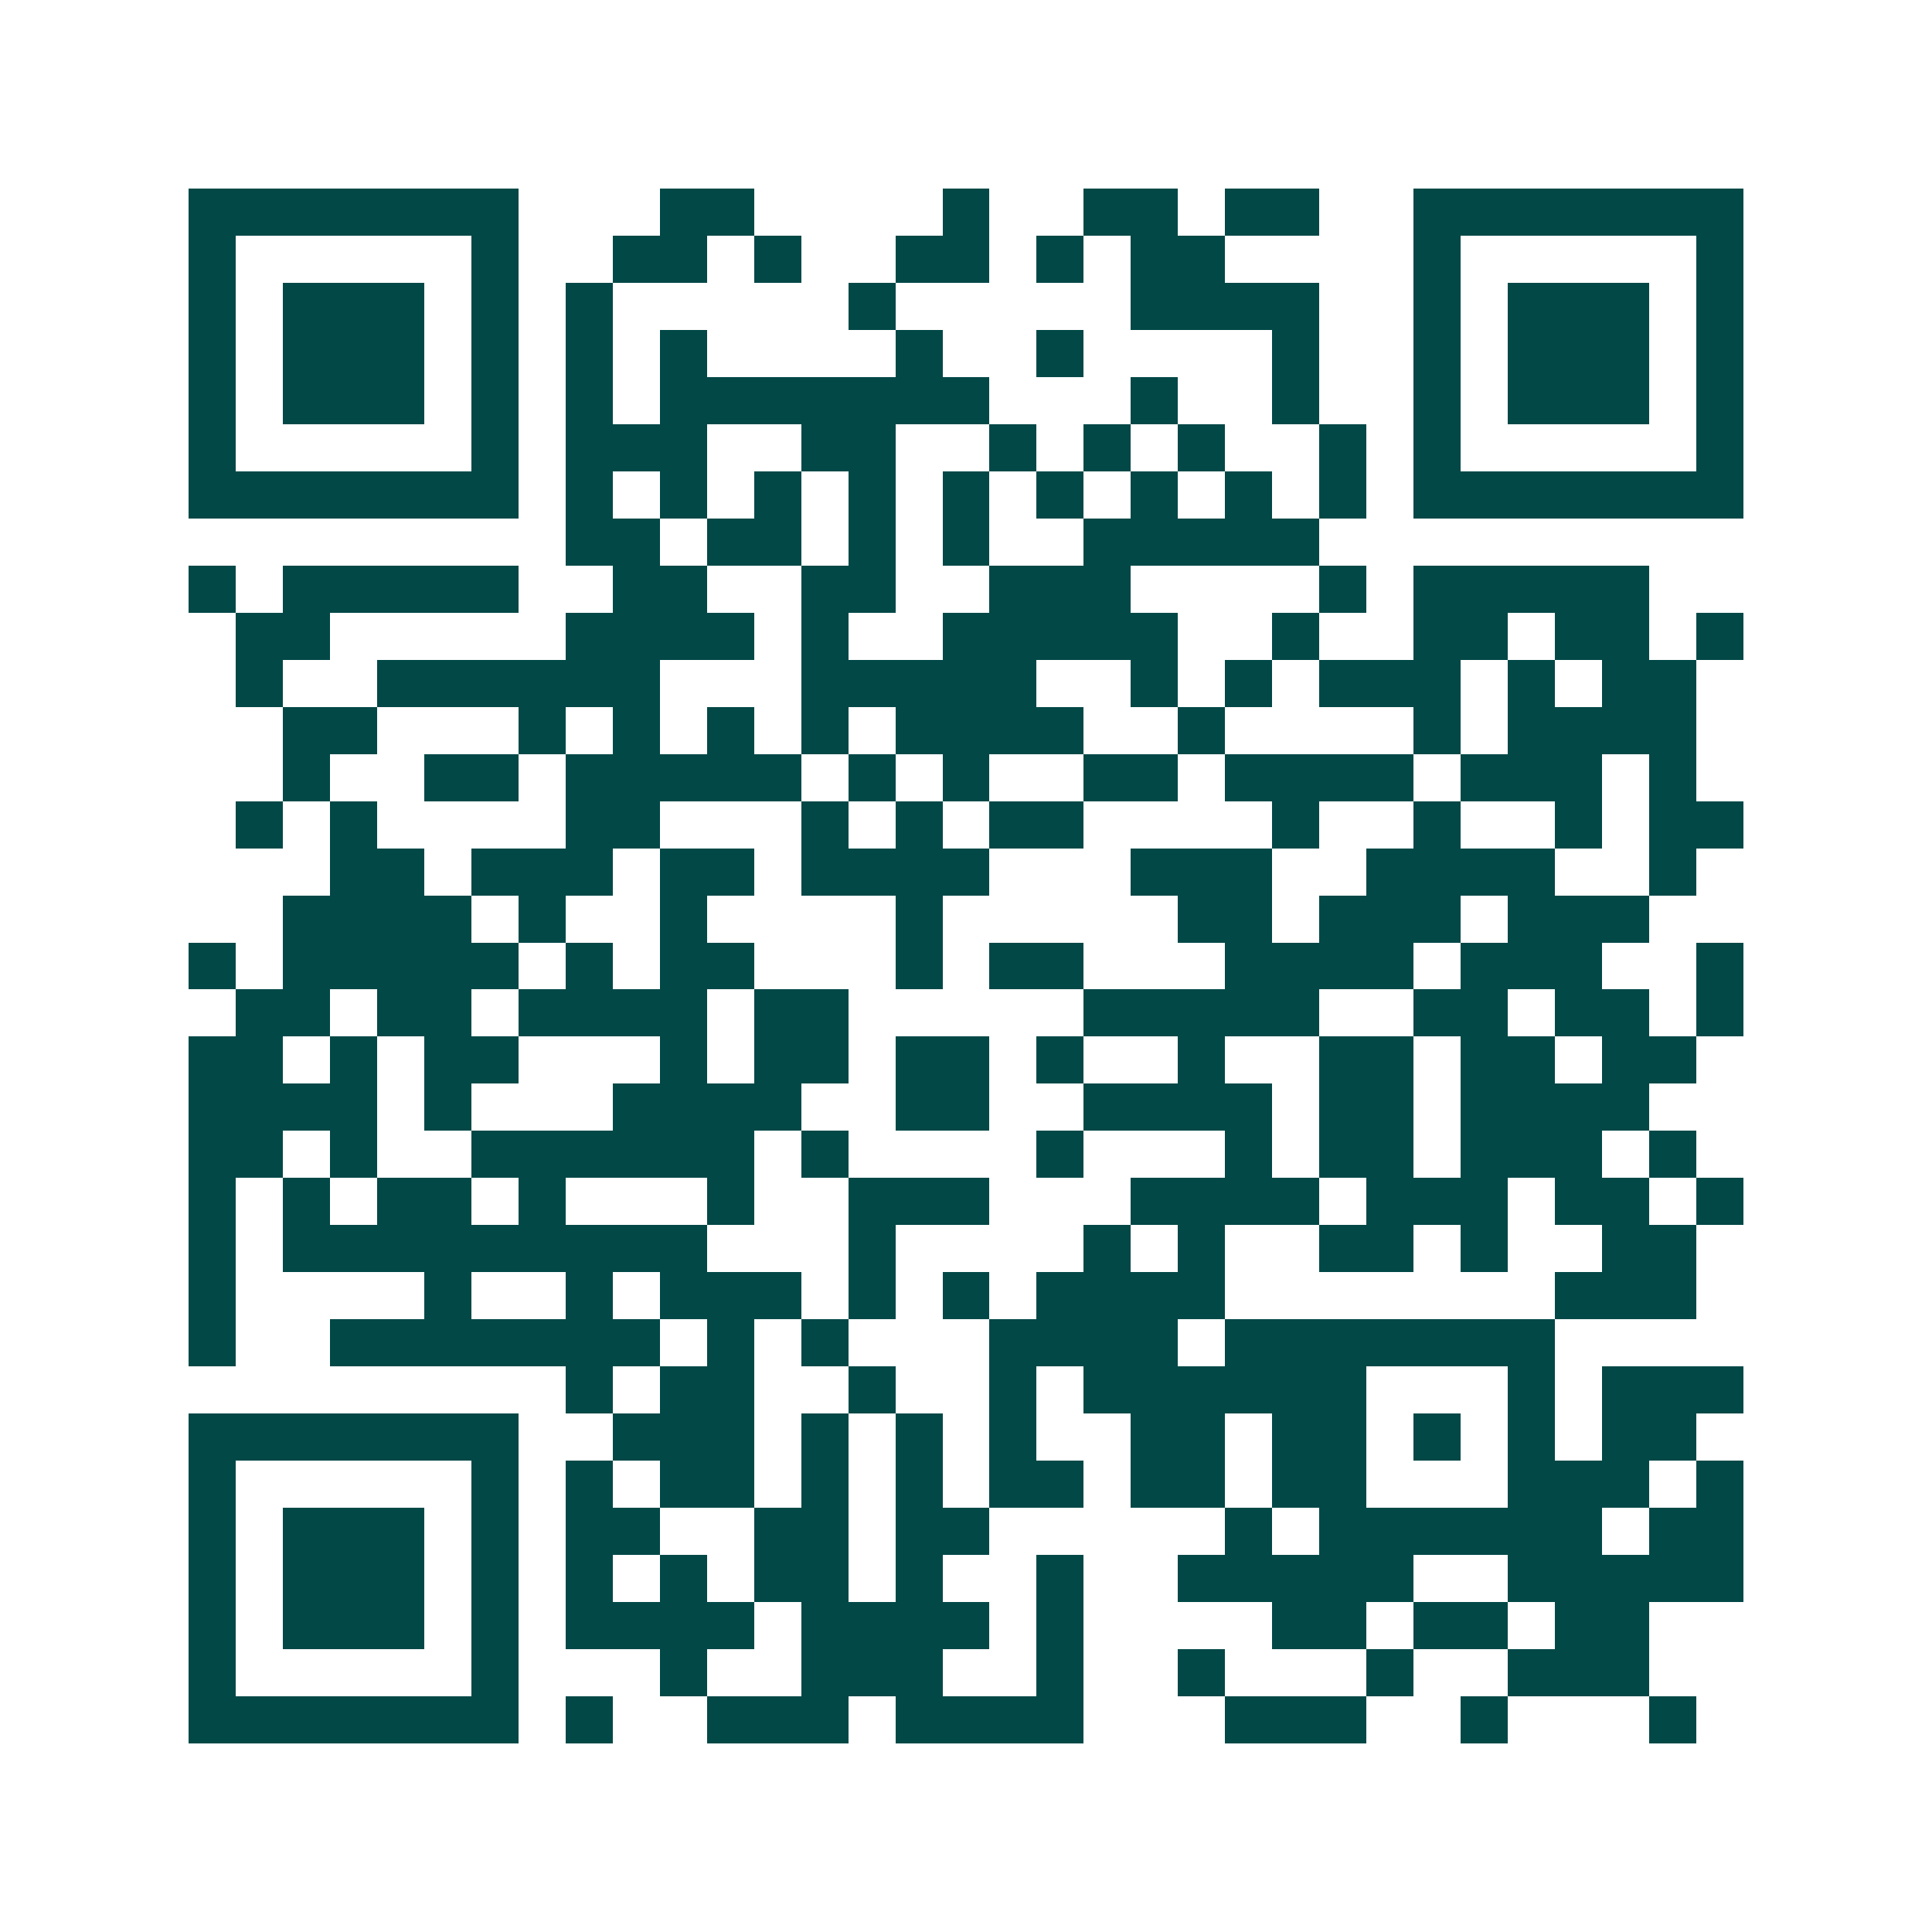 <svg xmlns="http://www.w3.org/2000/svg" width="200" height="200" viewBox="0 0 41 41" shape-rendering="crispEdges"><path fill="#ffffff" d="M0 0h41v41H0z"/><path stroke="#014847" d="M4 4.5h7m3 0h2m4 0h1m2 0h2m1 0h2m2 0h7M4 5.5h1m5 0h1m2 0h2m1 0h1m2 0h2m1 0h1m1 0h2m4 0h1m5 0h1M4 6.5h1m1 0h3m1 0h1m1 0h1m5 0h1m5 0h4m2 0h1m1 0h3m1 0h1M4 7.5h1m1 0h3m1 0h1m1 0h1m1 0h1m4 0h1m2 0h1m4 0h1m2 0h1m1 0h3m1 0h1M4 8.5h1m1 0h3m1 0h1m1 0h1m1 0h7m3 0h1m2 0h1m2 0h1m1 0h3m1 0h1M4 9.5h1m5 0h1m1 0h3m2 0h2m2 0h1m1 0h1m1 0h1m2 0h1m1 0h1m5 0h1M4 10.5h7m1 0h1m1 0h1m1 0h1m1 0h1m1 0h1m1 0h1m1 0h1m1 0h1m1 0h1m1 0h7M12 11.5h2m1 0h2m1 0h1m1 0h1m2 0h5M4 12.5h1m1 0h5m2 0h2m2 0h2m2 0h3m4 0h1m1 0h5M5 13.5h2m5 0h4m1 0h1m2 0h5m2 0h1m2 0h2m1 0h2m1 0h1M5 14.5h1m2 0h6m3 0h5m2 0h1m1 0h1m1 0h3m1 0h1m1 0h2M6 15.5h2m3 0h1m1 0h1m1 0h1m1 0h1m1 0h4m2 0h1m4 0h1m1 0h4M6 16.5h1m2 0h2m1 0h5m1 0h1m1 0h1m2 0h2m1 0h4m1 0h3m1 0h1M5 17.5h1m1 0h1m4 0h2m3 0h1m1 0h1m1 0h2m4 0h1m2 0h1m2 0h1m1 0h2M7 18.5h2m1 0h3m1 0h2m1 0h4m3 0h3m2 0h4m2 0h1M6 19.5h4m1 0h1m2 0h1m4 0h1m5 0h2m1 0h3m1 0h3M4 20.5h1m1 0h5m1 0h1m1 0h2m3 0h1m1 0h2m3 0h4m1 0h3m2 0h1M5 21.5h2m1 0h2m1 0h4m1 0h2m5 0h5m2 0h2m1 0h2m1 0h1M4 22.5h2m1 0h1m1 0h2m3 0h1m1 0h2m1 0h2m1 0h1m2 0h1m2 0h2m1 0h2m1 0h2M4 23.5h4m1 0h1m3 0h4m2 0h2m2 0h4m1 0h2m1 0h4M4 24.5h2m1 0h1m2 0h6m1 0h1m4 0h1m3 0h1m1 0h2m1 0h3m1 0h1M4 25.5h1m1 0h1m1 0h2m1 0h1m3 0h1m2 0h3m3 0h4m1 0h3m1 0h2m1 0h1M4 26.5h1m1 0h9m3 0h1m4 0h1m1 0h1m2 0h2m1 0h1m2 0h2M4 27.5h1m4 0h1m2 0h1m1 0h3m1 0h1m1 0h1m1 0h4m7 0h3M4 28.5h1m2 0h7m1 0h1m1 0h1m3 0h4m1 0h7M12 29.5h1m1 0h2m2 0h1m2 0h1m1 0h6m3 0h1m1 0h3M4 30.5h7m2 0h3m1 0h1m1 0h1m1 0h1m2 0h2m1 0h2m1 0h1m1 0h1m1 0h2M4 31.5h1m5 0h1m1 0h1m1 0h2m1 0h1m1 0h1m1 0h2m1 0h2m1 0h2m3 0h3m1 0h1M4 32.5h1m1 0h3m1 0h1m1 0h2m2 0h2m1 0h2m5 0h1m1 0h6m1 0h2M4 33.5h1m1 0h3m1 0h1m1 0h1m1 0h1m1 0h2m1 0h1m2 0h1m2 0h5m2 0h5M4 34.5h1m1 0h3m1 0h1m1 0h4m1 0h4m1 0h1m4 0h2m1 0h2m1 0h2M4 35.5h1m5 0h1m3 0h1m2 0h3m2 0h1m2 0h1m3 0h1m2 0h3M4 36.5h7m1 0h1m2 0h3m1 0h4m3 0h3m2 0h1m3 0h1"/></svg>
